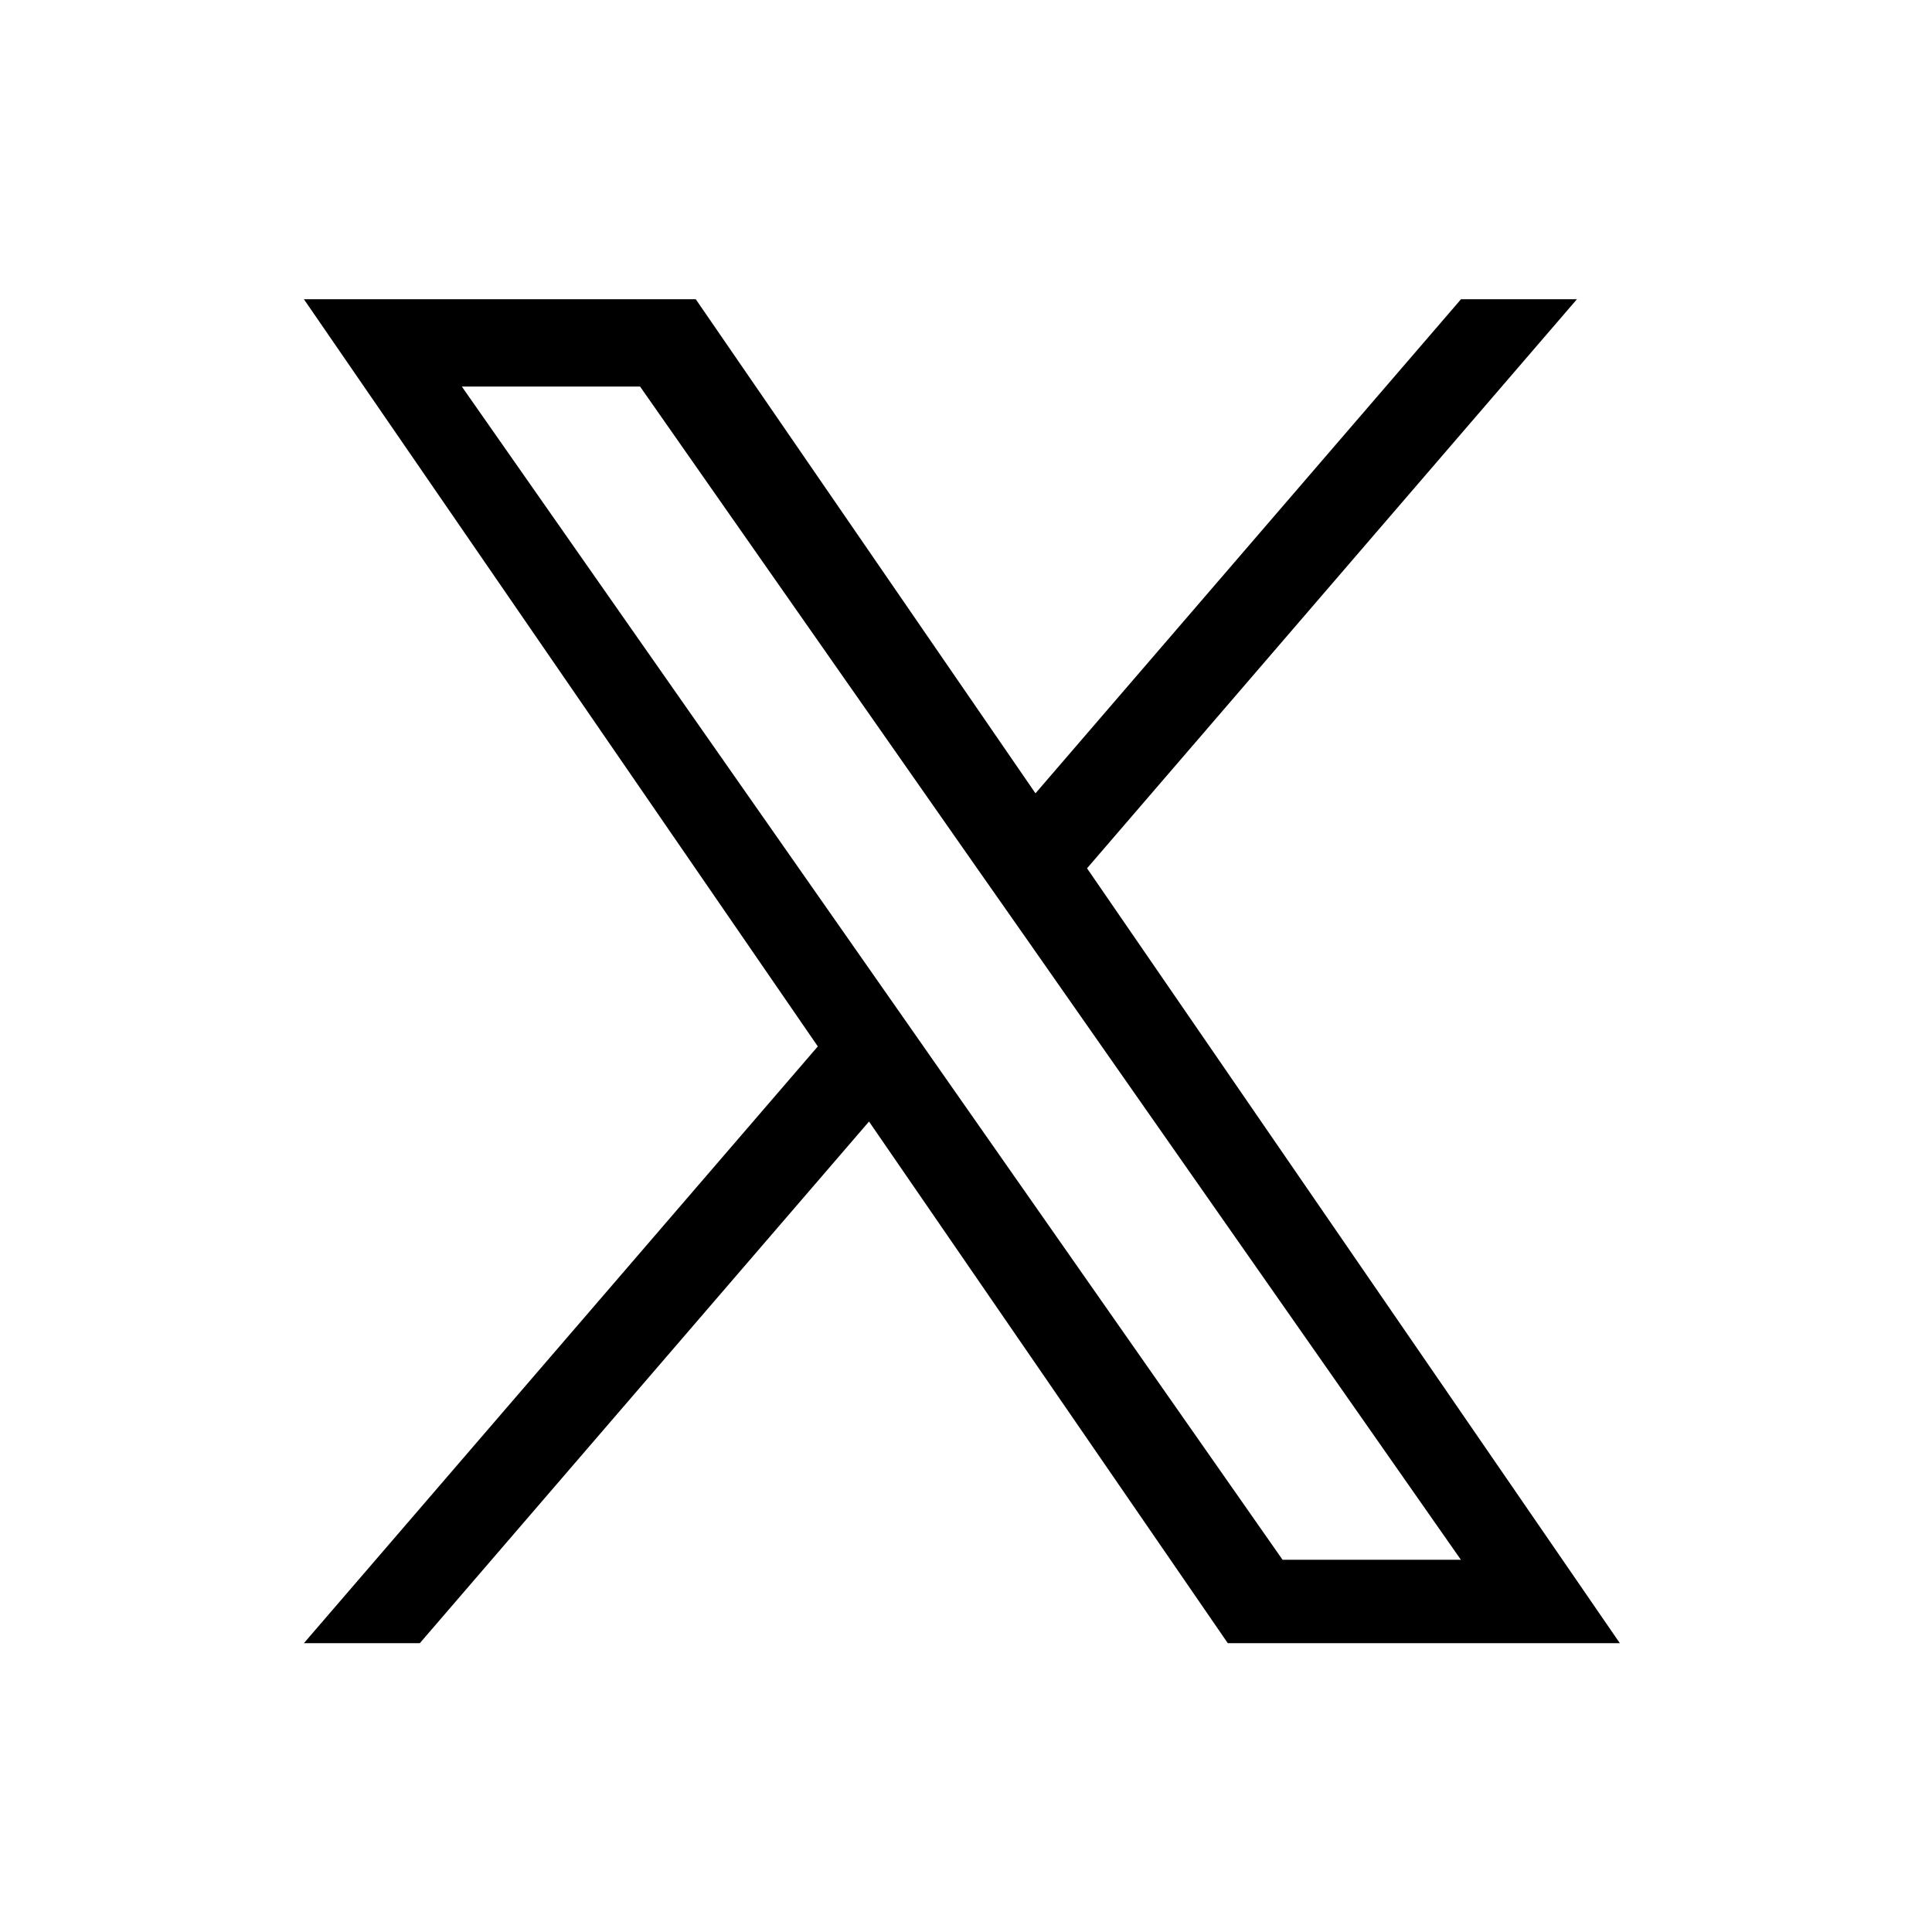 <svg id="icon_x" xmlns="http://www.w3.org/2000/svg" width="50" height="50" viewBox="0 0 50 50">
  <rect id="長方形_100475" data-name="長方形 100475" width="50" height="50" fill="rgba(255,255,255,0)"/>
  <path id="x" d="M20.268,14.727,32.946,0h-3L18.933,12.787,10.141,0H0L13.3,19.337,0,34.781H3l11.625-13.5,9.285,13.5H34.056L20.267,14.727Zm-4.115,4.78-1.347-1.926L4.087,2.26H8.7l8.65,12.365L18.7,16.551,29.943,32.623H25.328L16.153,19.508Z" transform="translate(7.865 7.744)" stroke="rgba(0,0,0,0)" stroke-miterlimit="10" stroke-width="1"/>
</svg>
